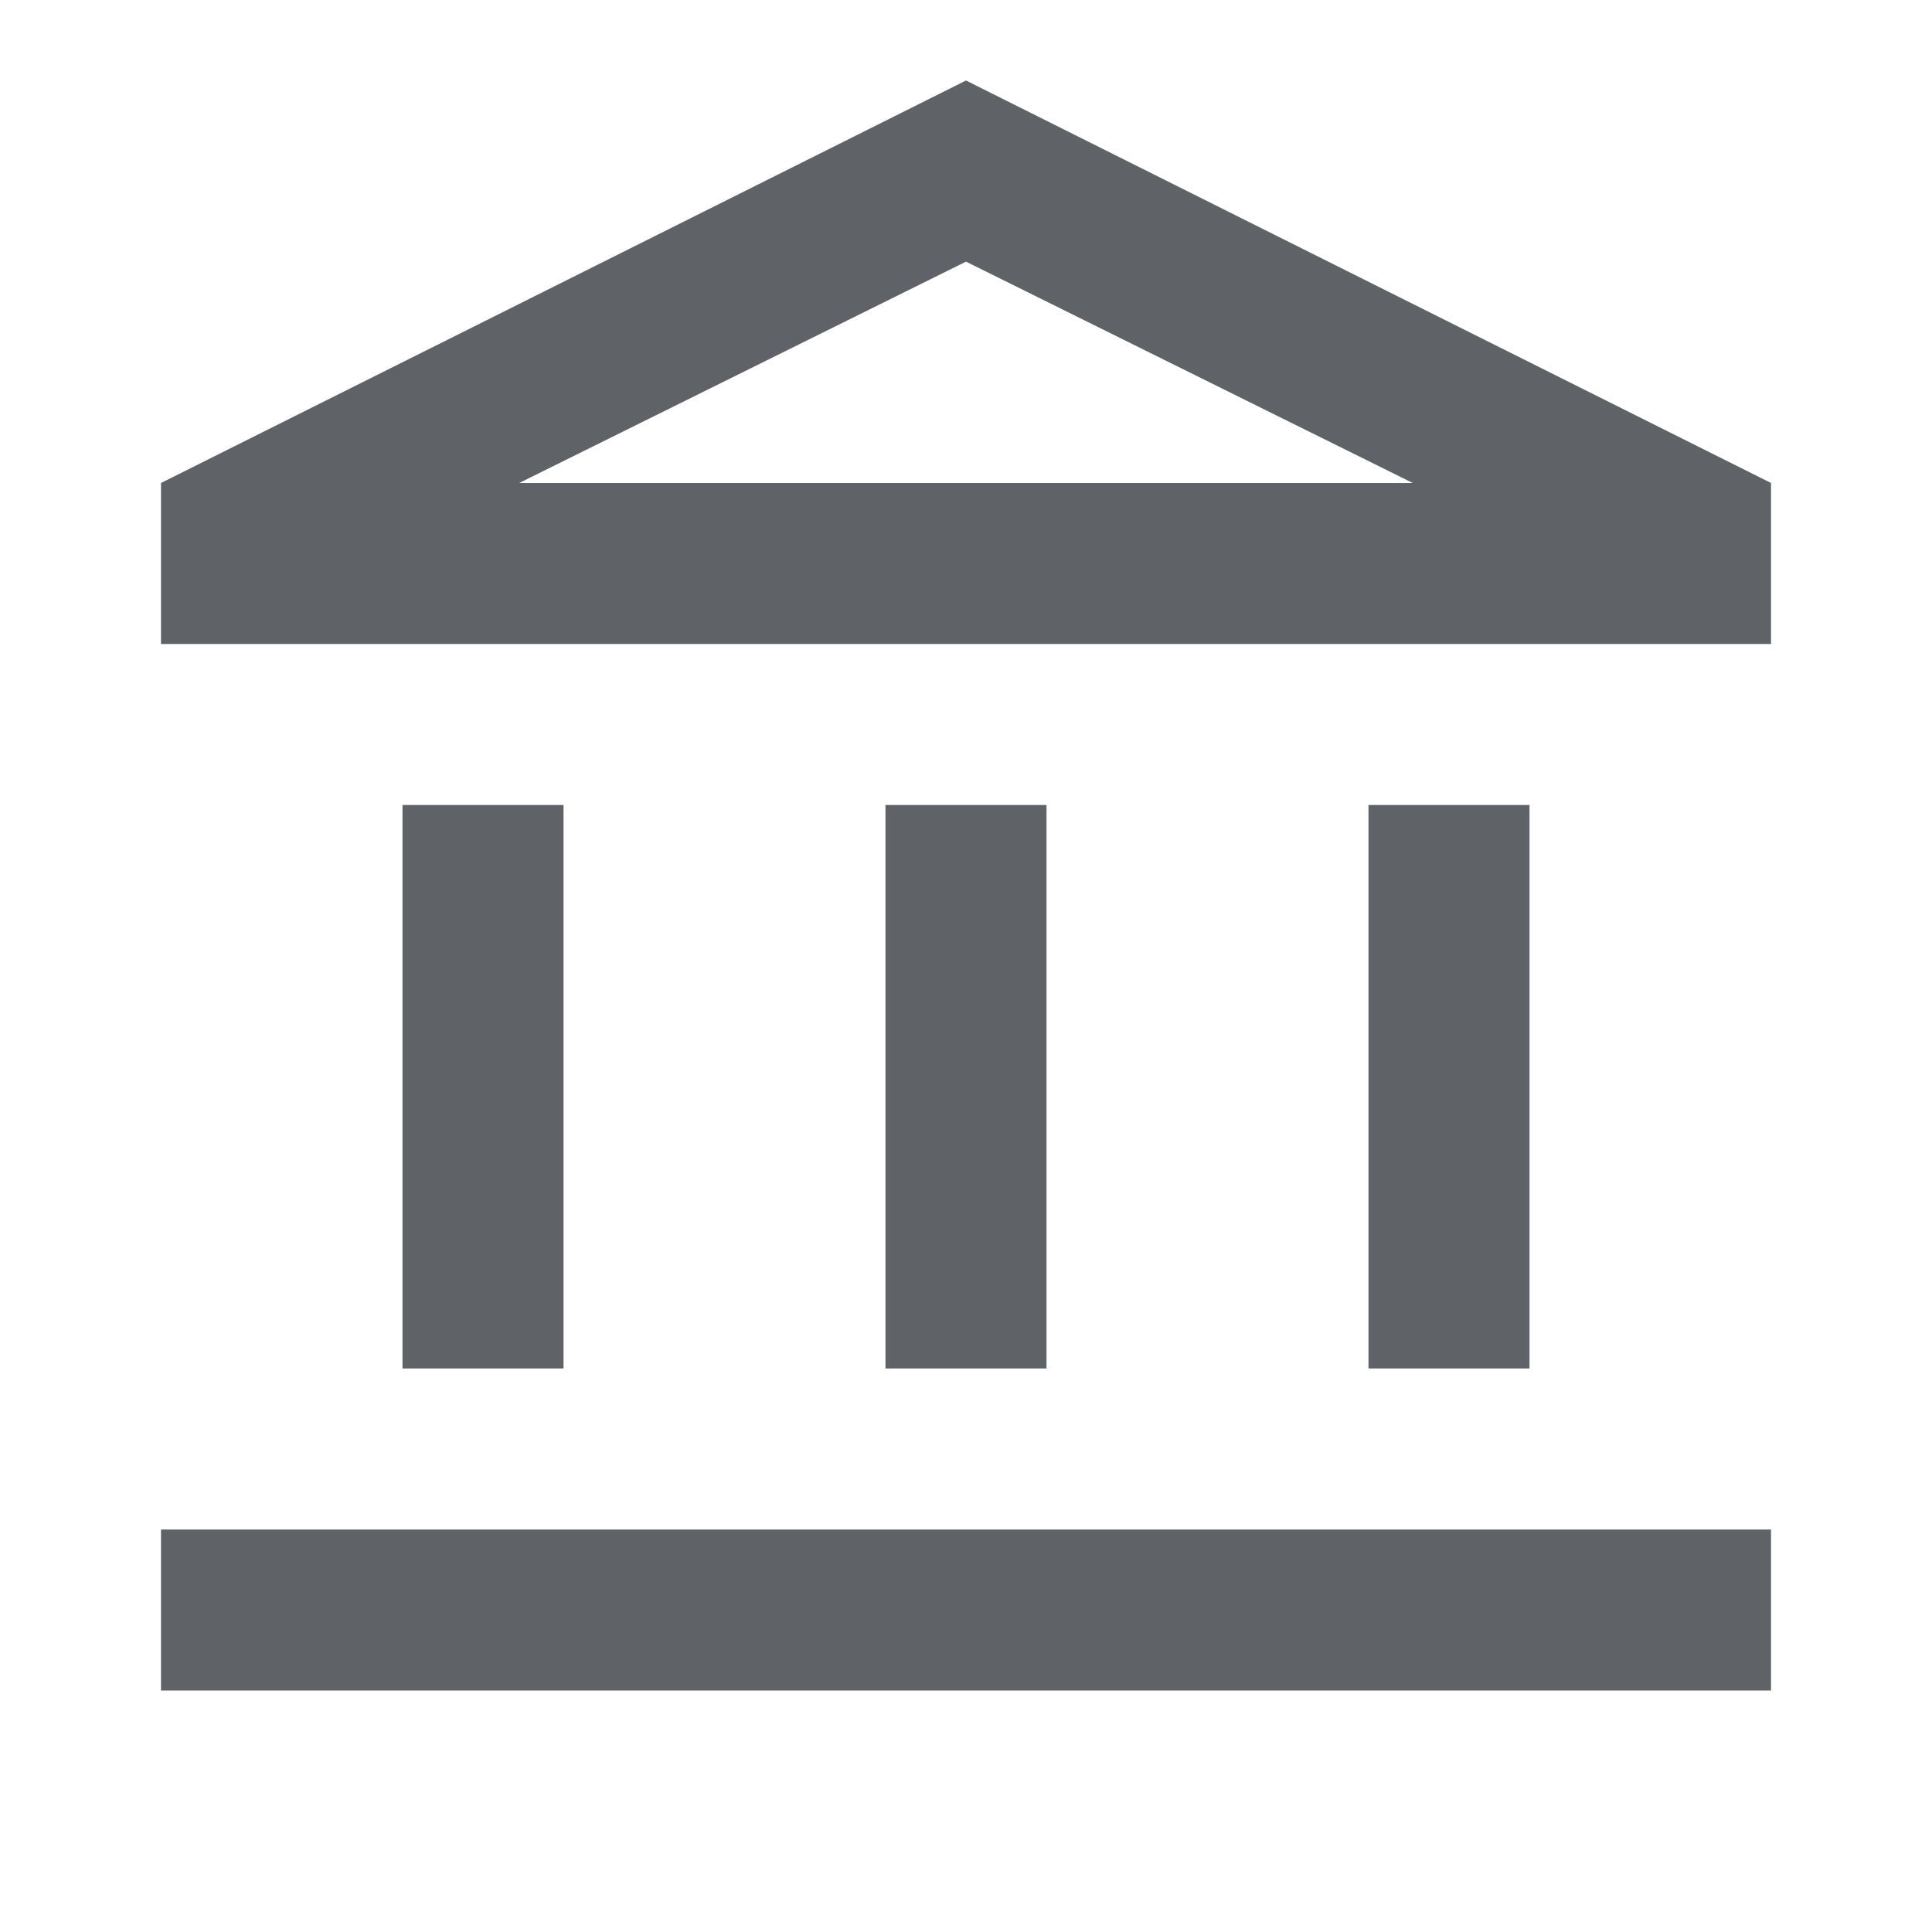 <svg width="40" height="40" viewBox="0 0 40 40" fill="none" xmlns="http://www.w3.org/2000/svg">
<path d="M8.333 28.333V16.667H11.667V28.333H8.333ZM18.333 28.333V16.667H21.667V28.333H18.333ZM3.333 35V31.667H36.667V35H3.333ZM28.333 28.333V16.667H31.667V28.333H28.333ZM3.333 13.333V10L20 1.667L36.667 10V13.333H3.333ZM10.75 10H29.25L20 5.417L10.75 10Z" fill="#5F6368"/>
</svg>
